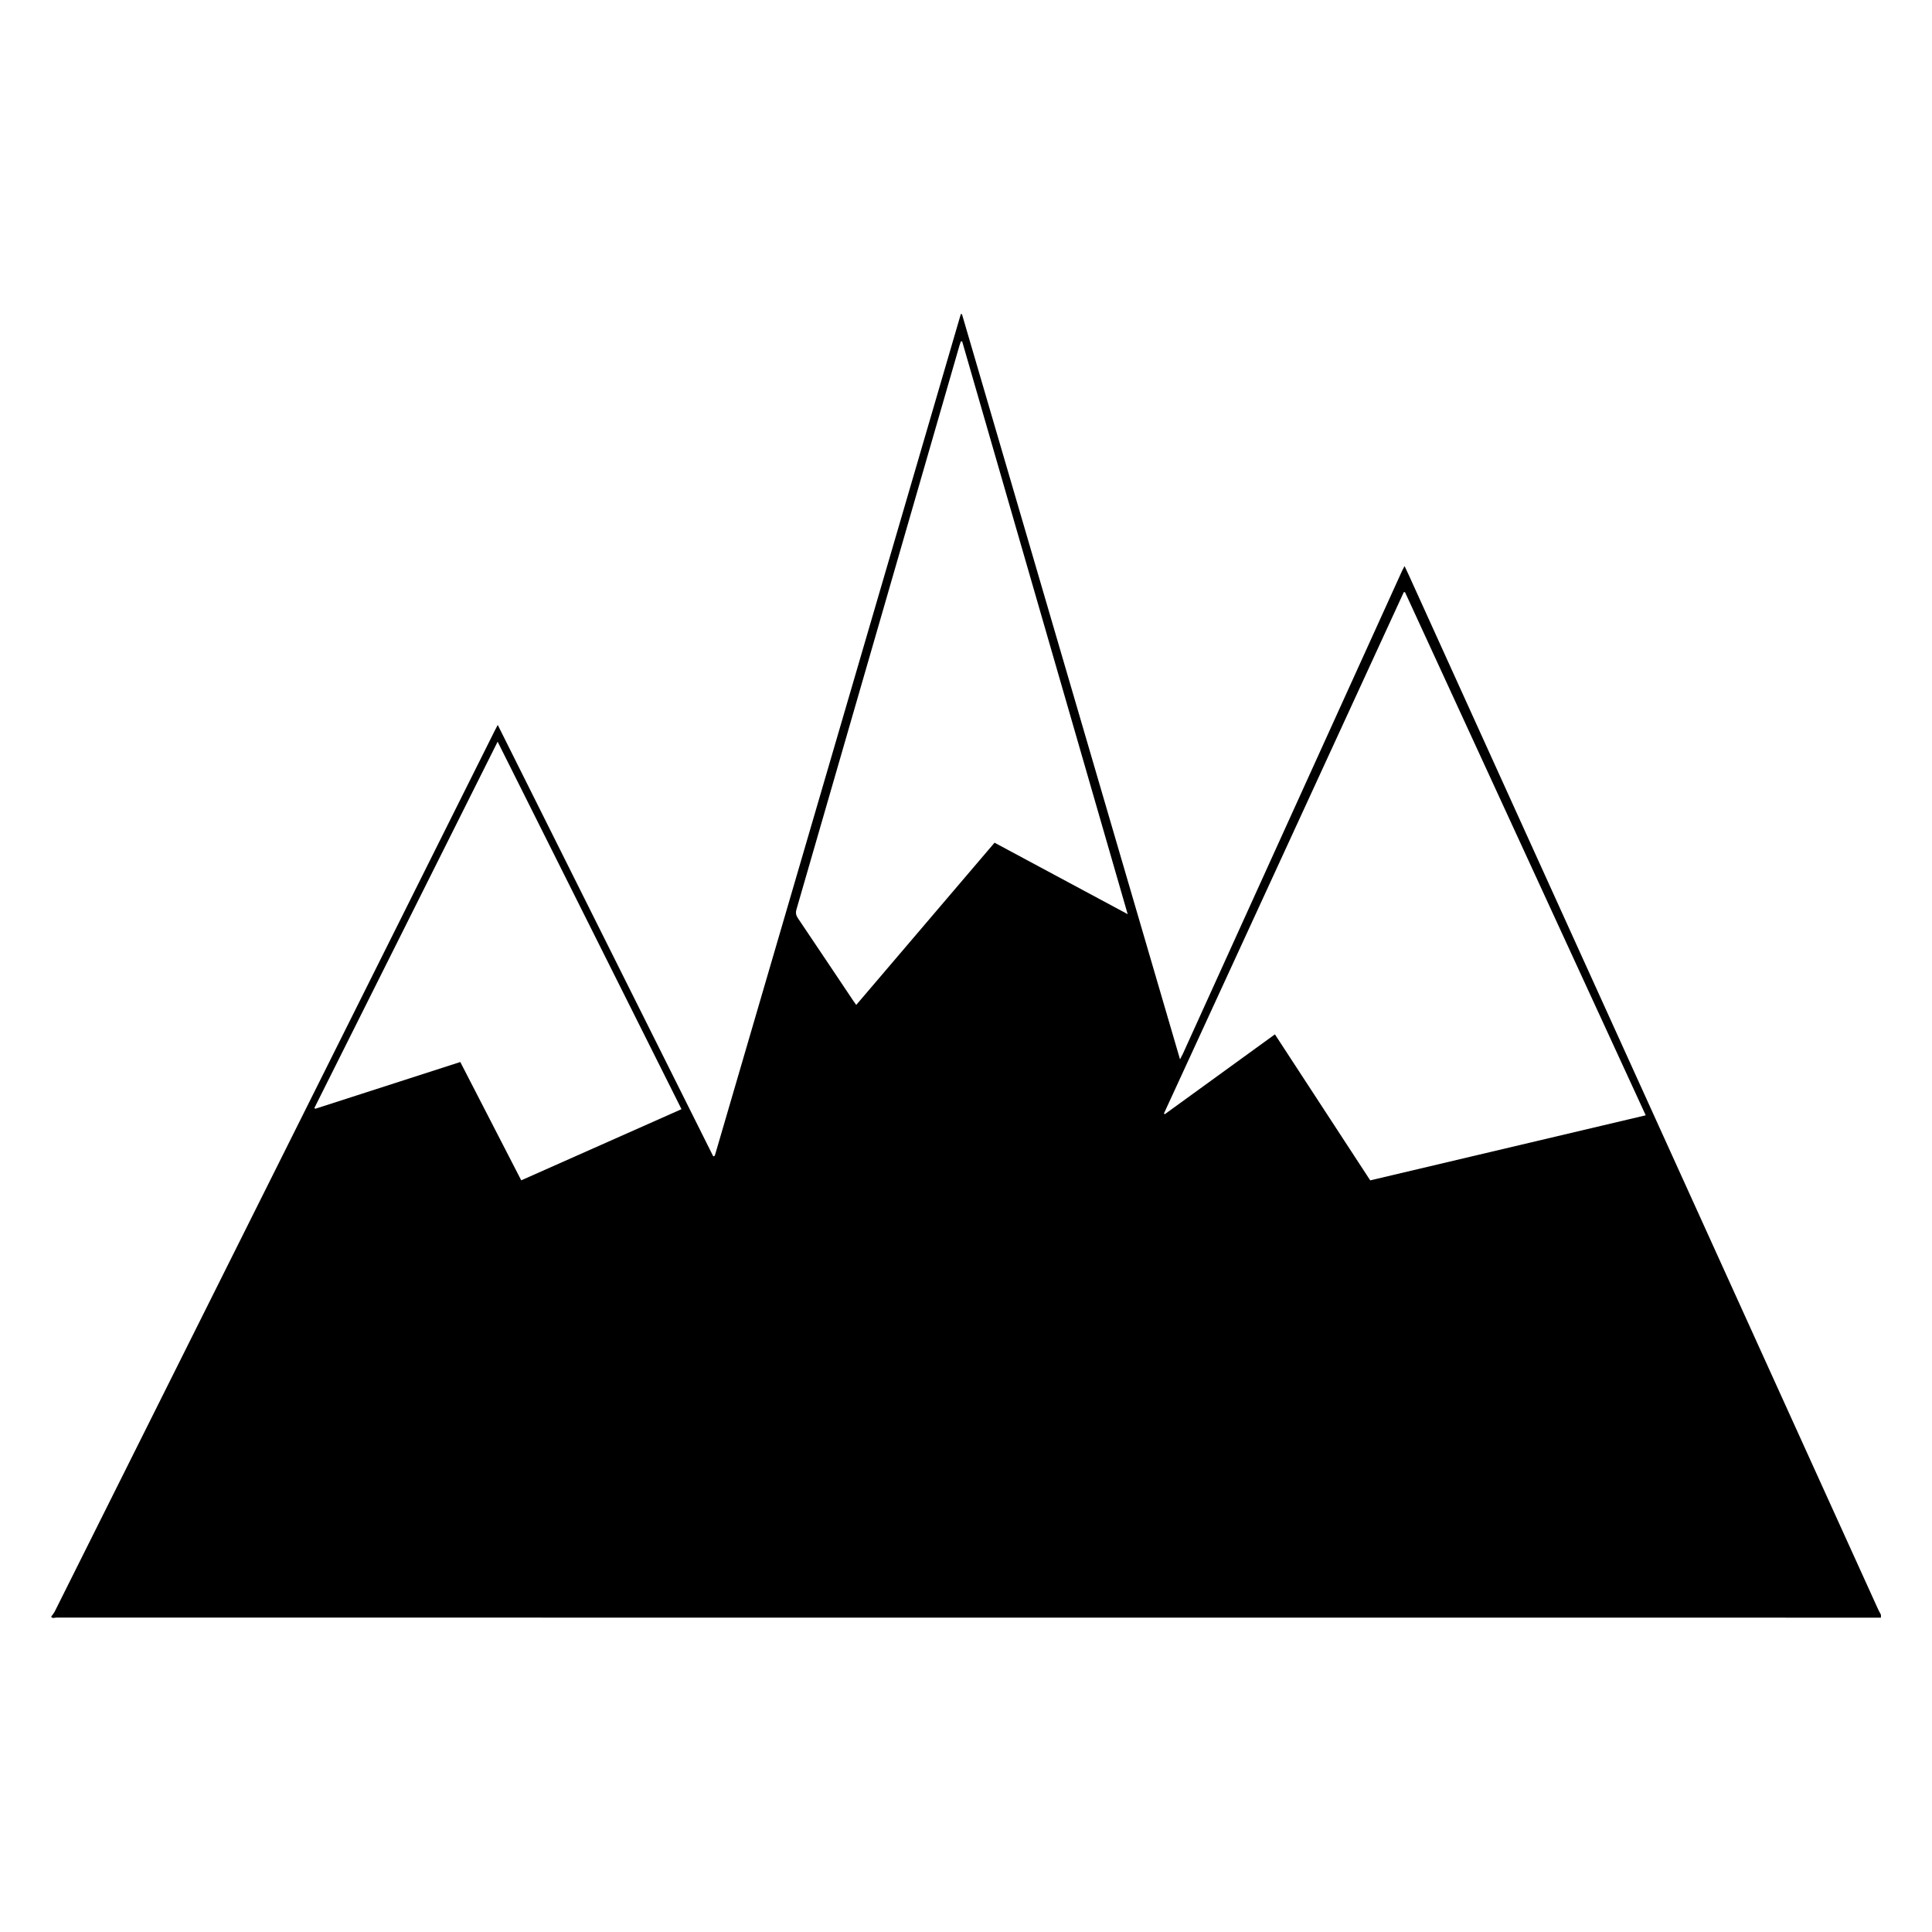 <?xml version="1.0" encoding="UTF-8"?>
<!-- Uploaded to: SVG Repo, www.svgrepo.com, Generator: SVG Repo Mixer Tools -->
<svg fill="#000000" width="800px" height="800px" version="1.1" viewBox="144 144 512 512" xmlns="http://www.w3.org/2000/svg">
 <path d="m157.55 572.45c0.328-0.473 0.727-0.918 0.977-1.422 22.121-44.266 44.238-88.535 66.348-132.81 16.758-33.547 33.512-67.102 50.27-100.65 0.199-0.391 0.406-0.777 0.762-1.457 19.125 38.266 38.105 76.305 57.094 114.3 0.148 0 0.188 0.008 0.227-0.008 0.047-0.012 0.102-0.035 0.121-0.07 0.062-0.113 0.137-0.234 0.168-0.352 21.695-74.227 43.391-148.45 65.09-222.68 0.008-0.035 0.059-0.059 0.086-0.09 0.047 0.008 0.098 0.004 0.145 0.02 0.039 0.016 0.098 0.043 0.109 0.074 19.234 65.703 38.453 131.41 57.77 197.43 0.34-0.66 0.566-1.055 0.758-1.465 6.578-14.492 13.156-28.992 19.73-43.484 12.777-28.141 25.547-56.285 38.324-84.426 0.172-0.387 0.387-0.754 0.695-1.344 0.426 0.898 0.746 1.562 1.051 2.234 36.062 79.473 72.125 158.95 108.19 238.43 5.41 11.918 10.809 23.836 16.23 35.746 0.23 0.508 0.508 0.996 0.77 1.488v0.781h-0.75c-160.94 0-321.88 0-482.81-0.02-0.441 0.016-1.023 0.312-1.352-0.227zm422.58-132.89c-21.309-46.309-42.543-92.465-63.785-138.62-0.109-0.008-0.215-0.02-0.32-0.027-21.195 46.066-42.391 92.125-63.578 138.19 0.074 0.051 0.16 0.113 0.242 0.168 9.691-7.031 19.379-14.059 29.176-21.156 8.465 12.969 16.844 25.805 25.258 38.695 24.32-5.742 48.539-11.461 73.008-17.242zm-181.15-205.1c-0.117 0-0.227 0.004-0.336 0.004-0.125 0.371-0.27 0.734-0.375 1.102-6.902 23.883-13.801 47.754-20.699 71.637-7.488 25.934-14.98 51.871-22.496 77.797-0.254 0.871-0.145 1.547 0.367 2.312 4.891 7.25 9.738 14.516 14.602 21.773 0.242 0.363 0.512 0.719 0.867 1.23 12.266-14.391 24.445-28.676 36.656-42.992 11.738 6.305 23.348 12.531 35.281 18.938-14.684-50.809-29.277-101.3-43.867-151.8zm-171.66 203.16c0.078 0.07 0.152 0.141 0.23 0.215 12.777-4.121 25.551-8.242 38.434-12.391 5.41 10.504 10.758 20.883 16.148 31.355 14.207-6.309 28.301-12.562 42.473-18.855-16.234-32.449-32.406-64.762-48.727-97.387-16.277 32.555-32.418 64.812-48.559 97.062z"/>
</svg>